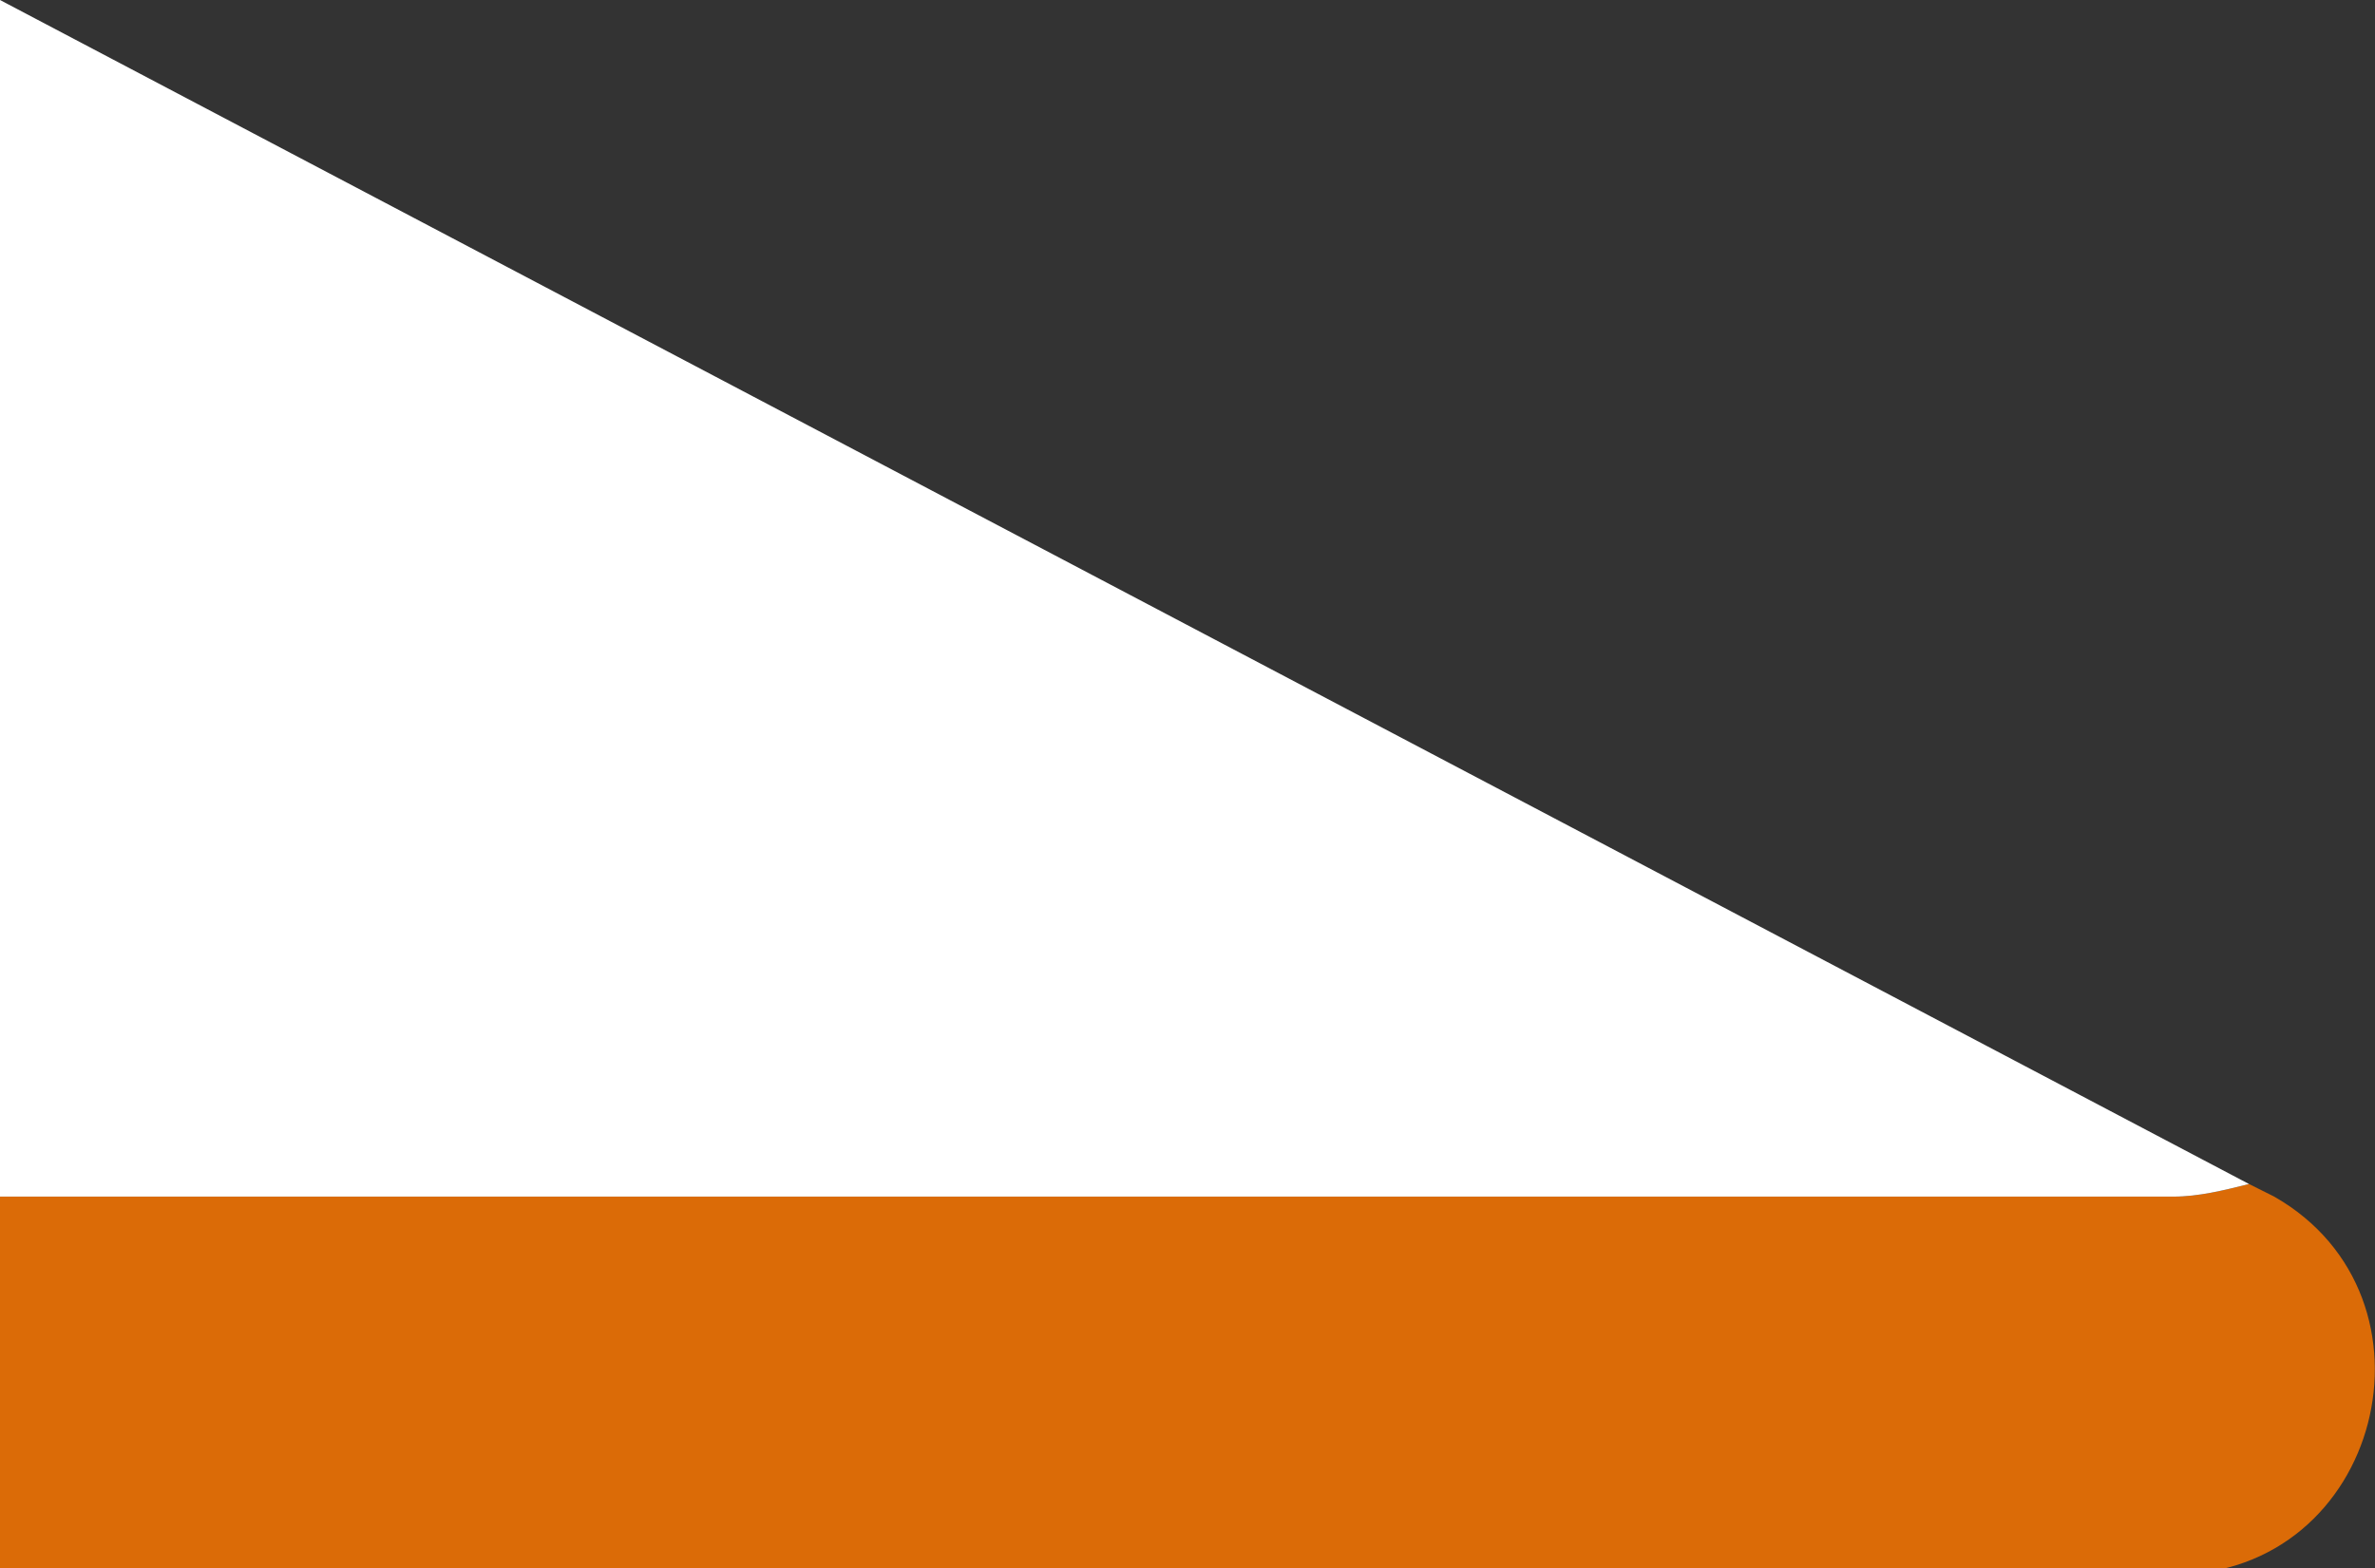   <svg xmlns="http://www.w3.org/2000/svg" x="0px" y="0px" viewBox="0 0 37.7 24.9" style="vertical-align: middle; max-width: 100%;" width="100%">
   <rect x="0" y="0" width="37.7" height="24.9" fill="#333333" stroke="none"/>
   <path d="M0,19l0,6h34.5c3.3,0,4.4-4.4,1.6-6l-0.4-0.2c-0.4,0.1-0.8,0.2-1.2,0.2H0z" fill="rgb(219,107,7)">
   </path>
   <path d="M0,0l0,19h34.5c0.4,0,0.8-0.1,1.2-0.2L0,0z" fill="rgb(255,255,255)">
   </path>
  </svg>

